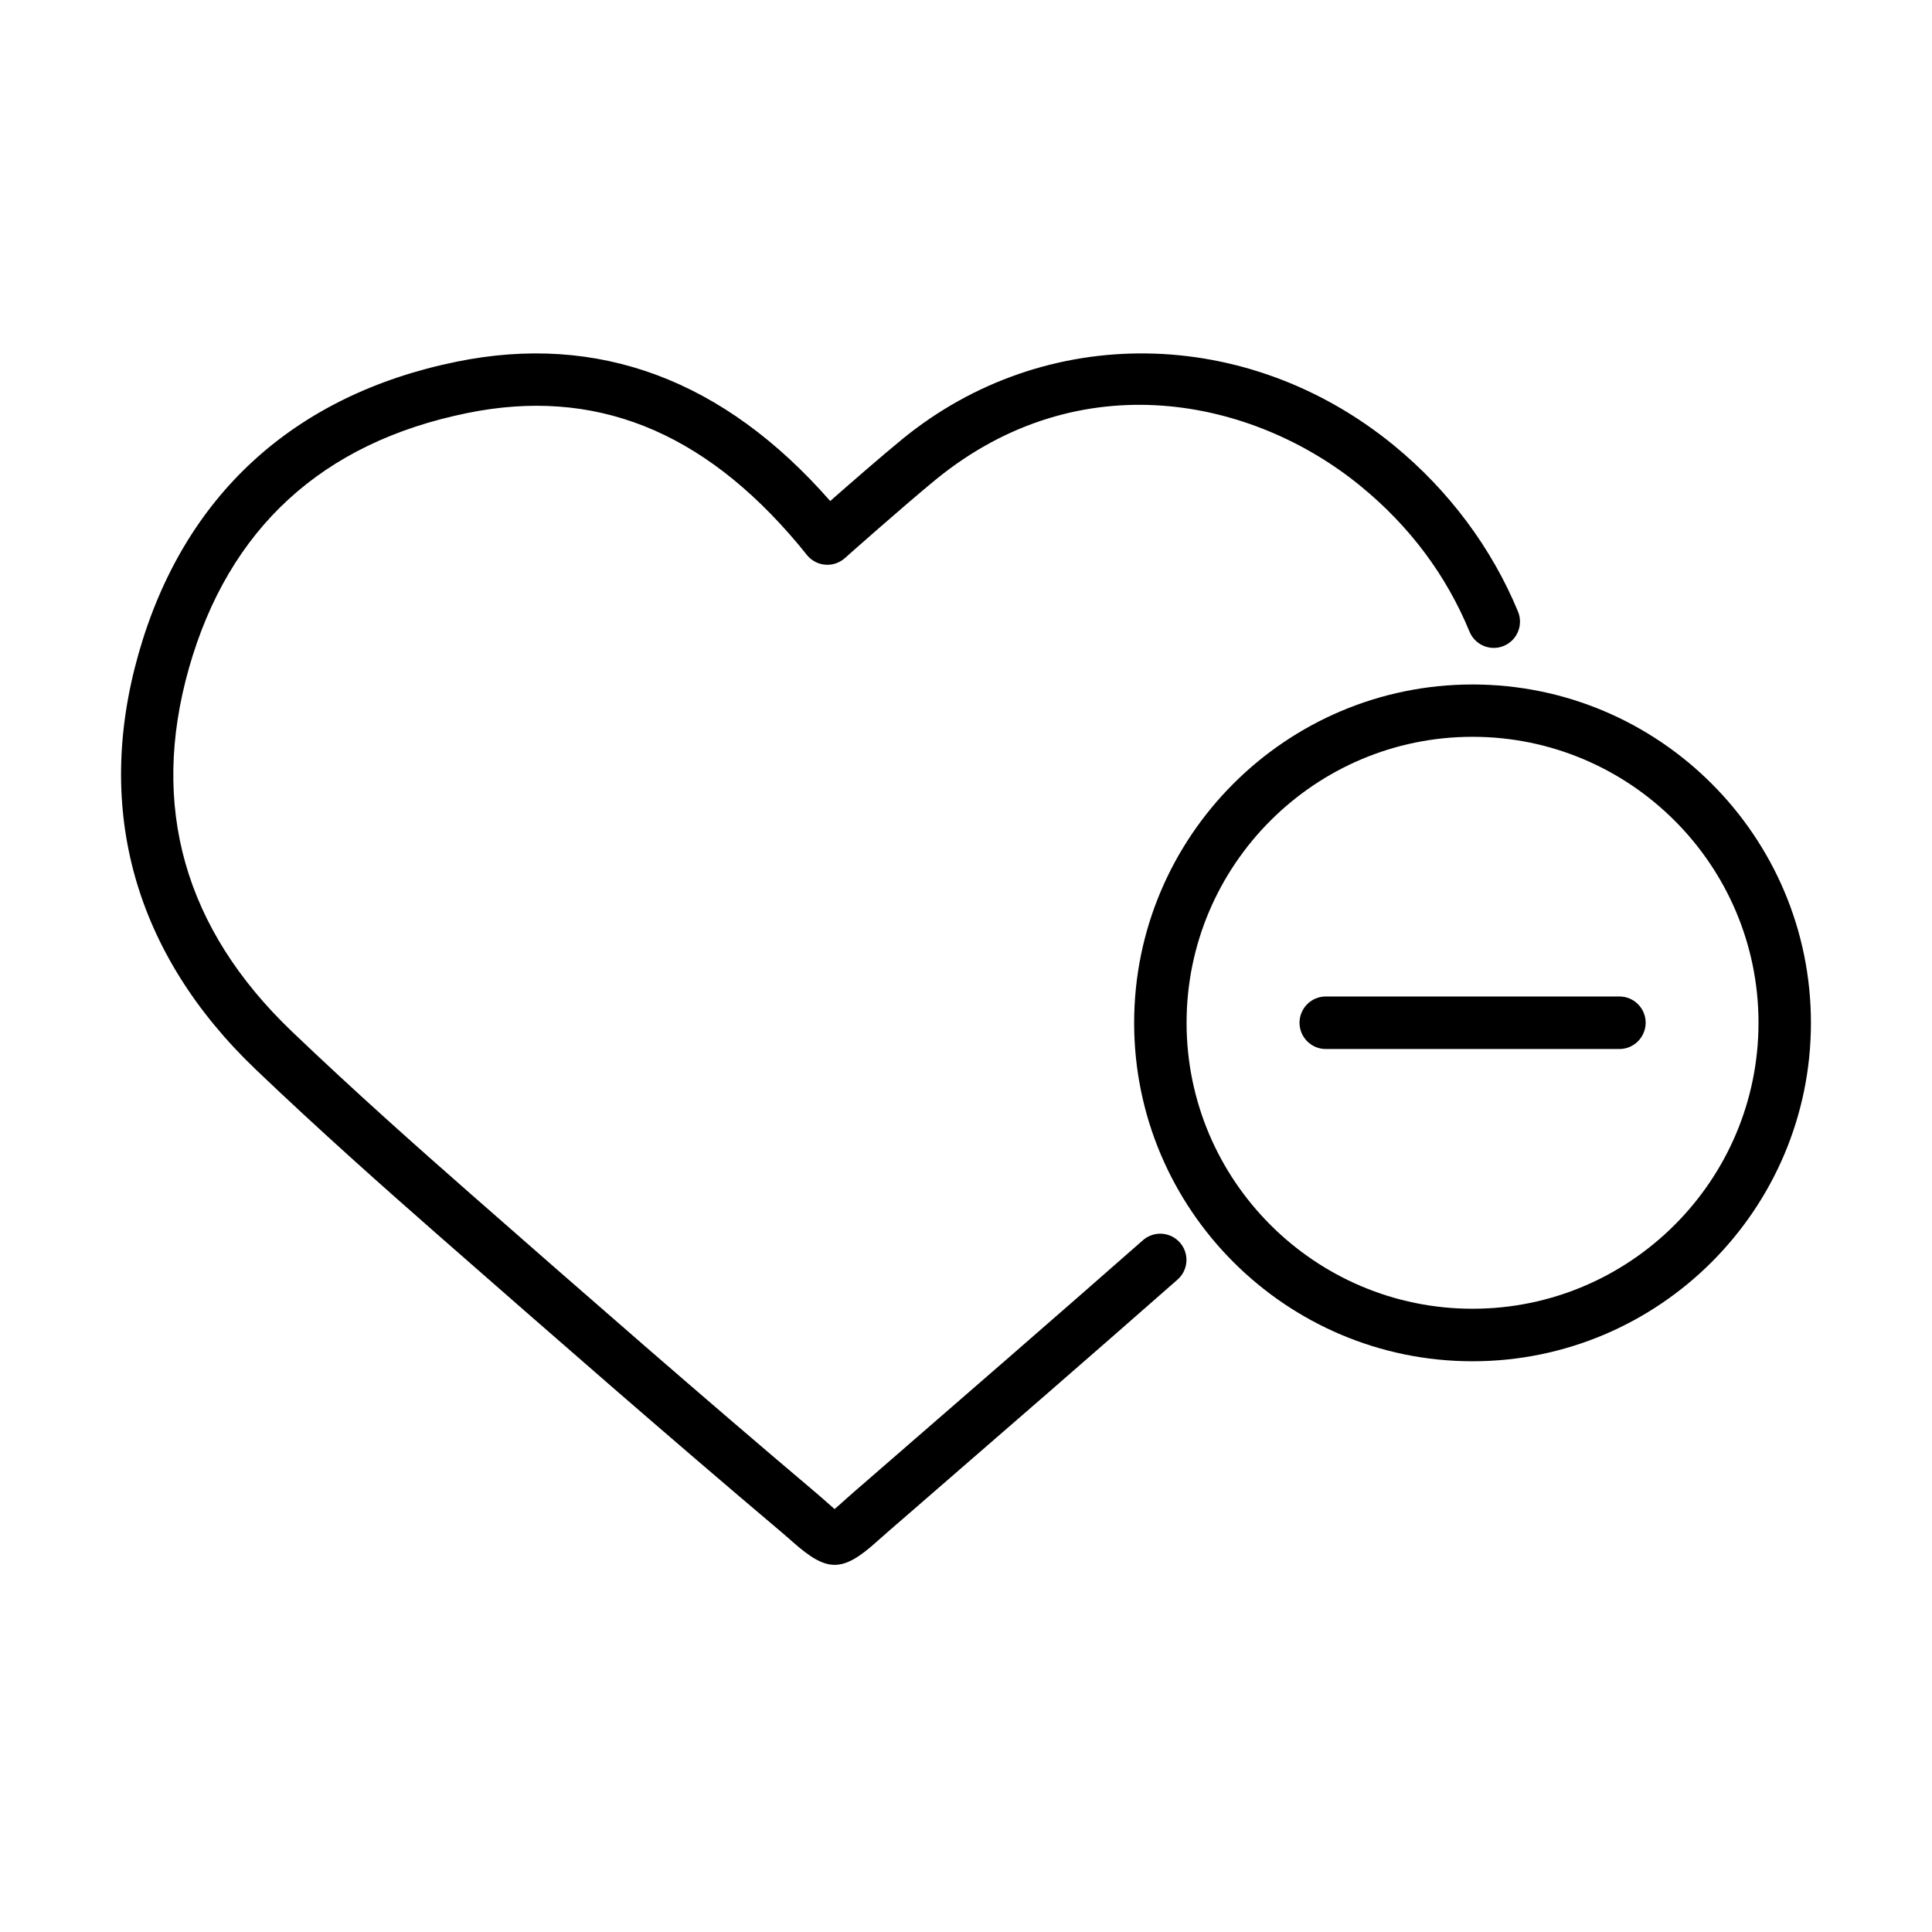 <?xml version="1.0" encoding="UTF-8"?>
<!-- The Best Svg Icon site in the world: iconSvg.co, Visit us! https://iconsvg.co -->
<svg fill="#000000" width="800px" height="800px" version="1.1" viewBox="144 144 512 512" xmlns="http://www.w3.org/2000/svg">
 <g>
  <path d="m365.21 558.7c-3.258 0-6.488-1.977-11-5.957-1-0.891-2.168-1.922-3.559-3.09-29.793-25.168-58.941-50.645-91.211-78.93-13.336-11.695-30.82-27.203-47.664-43.297-32.074-30.652-42.82-68.738-31.07-110.14 11.859-41.816 41.008-68.602 84.273-77.426 37.586-7.684 70.887 4.762 99.035 36.918 5.457-4.816 13.863-12.113 19.238-16.512 37.781-30.793 91.289-30.066 130.16 1.781 14.562 11.945 25.922 27.176 32.883 44.047 1.445 3.562-0.223 7.602-3.785 9.078-3.539 1.473-7.606-0.227-9.078-3.789-6.152-14.949-15.871-27.953-28.844-38.559-28.484-23.332-74.309-32.938-112.54-1.781-8.102 6.625-24 20.711-24.164 20.879-1.422 1.254-3.344 1.895-5.207 1.727-1.895-0.168-3.652-1.086-4.848-2.59-0.641-0.805-1.531-1.891-2.336-2.867-25.422-30.234-54.098-41.594-87.73-34.719-38.395 7.824-63.172 30.57-73.695 67.602-10.387 36.637-1.199 69.047 27.312 96.301 16.648 15.926 33.992 31.297 47.219 42.906 32.211 28.258 61.309 53.676 91.016 78.789 1.477 1.227 2.695 2.34 3.754 3.258 0.613 0.531 1.254 1.086 1.812 1.59 0.641-0.559 1.391-1.227 2.086-1.84 1.059-0.945 2.258-2.031 3.68-3.258l6.484-5.625c23.191-20.129 46.41-40.258 69.461-60.527 2.898-2.531 7.269-2.254 9.805 0.641 2.531 2.867 2.254 7.266-0.641 9.801-23.082 20.297-46.328 40.453-69.547 60.586l-6.488 5.621c-1.336 1.172-2.508 2.199-3.508 3.09-4.652 4.207-7.992 6.293-11.305 6.293z"/>
  <path d="m534.24 504.75c-49.445 0-89.68-40.23-89.68-89.68 0-49.445 40.234-89.676 89.68-89.676 49.445 0 89.676 40.23 89.676 89.676 0 49.449-40.23 89.68-89.676 89.68zm0-165.49c-41.789 0-75.785 33.996-75.785 75.785 0 41.793 33.996 75.785 75.785 75.785 41.789 0 75.781-33.992 75.781-75.785 0-41.789-33.992-75.785-75.781-75.785z"/>
  <path d="m573.16 422h-77.812c-3.844 0-6.961-3.121-6.961-6.961 0-3.844 3.117-6.961 6.961-6.961h77.812c3.844 0 6.961 3.117 6.961 6.961-0.027 3.84-3.117 6.961-6.961 6.961z"/>
 </g>
</svg>